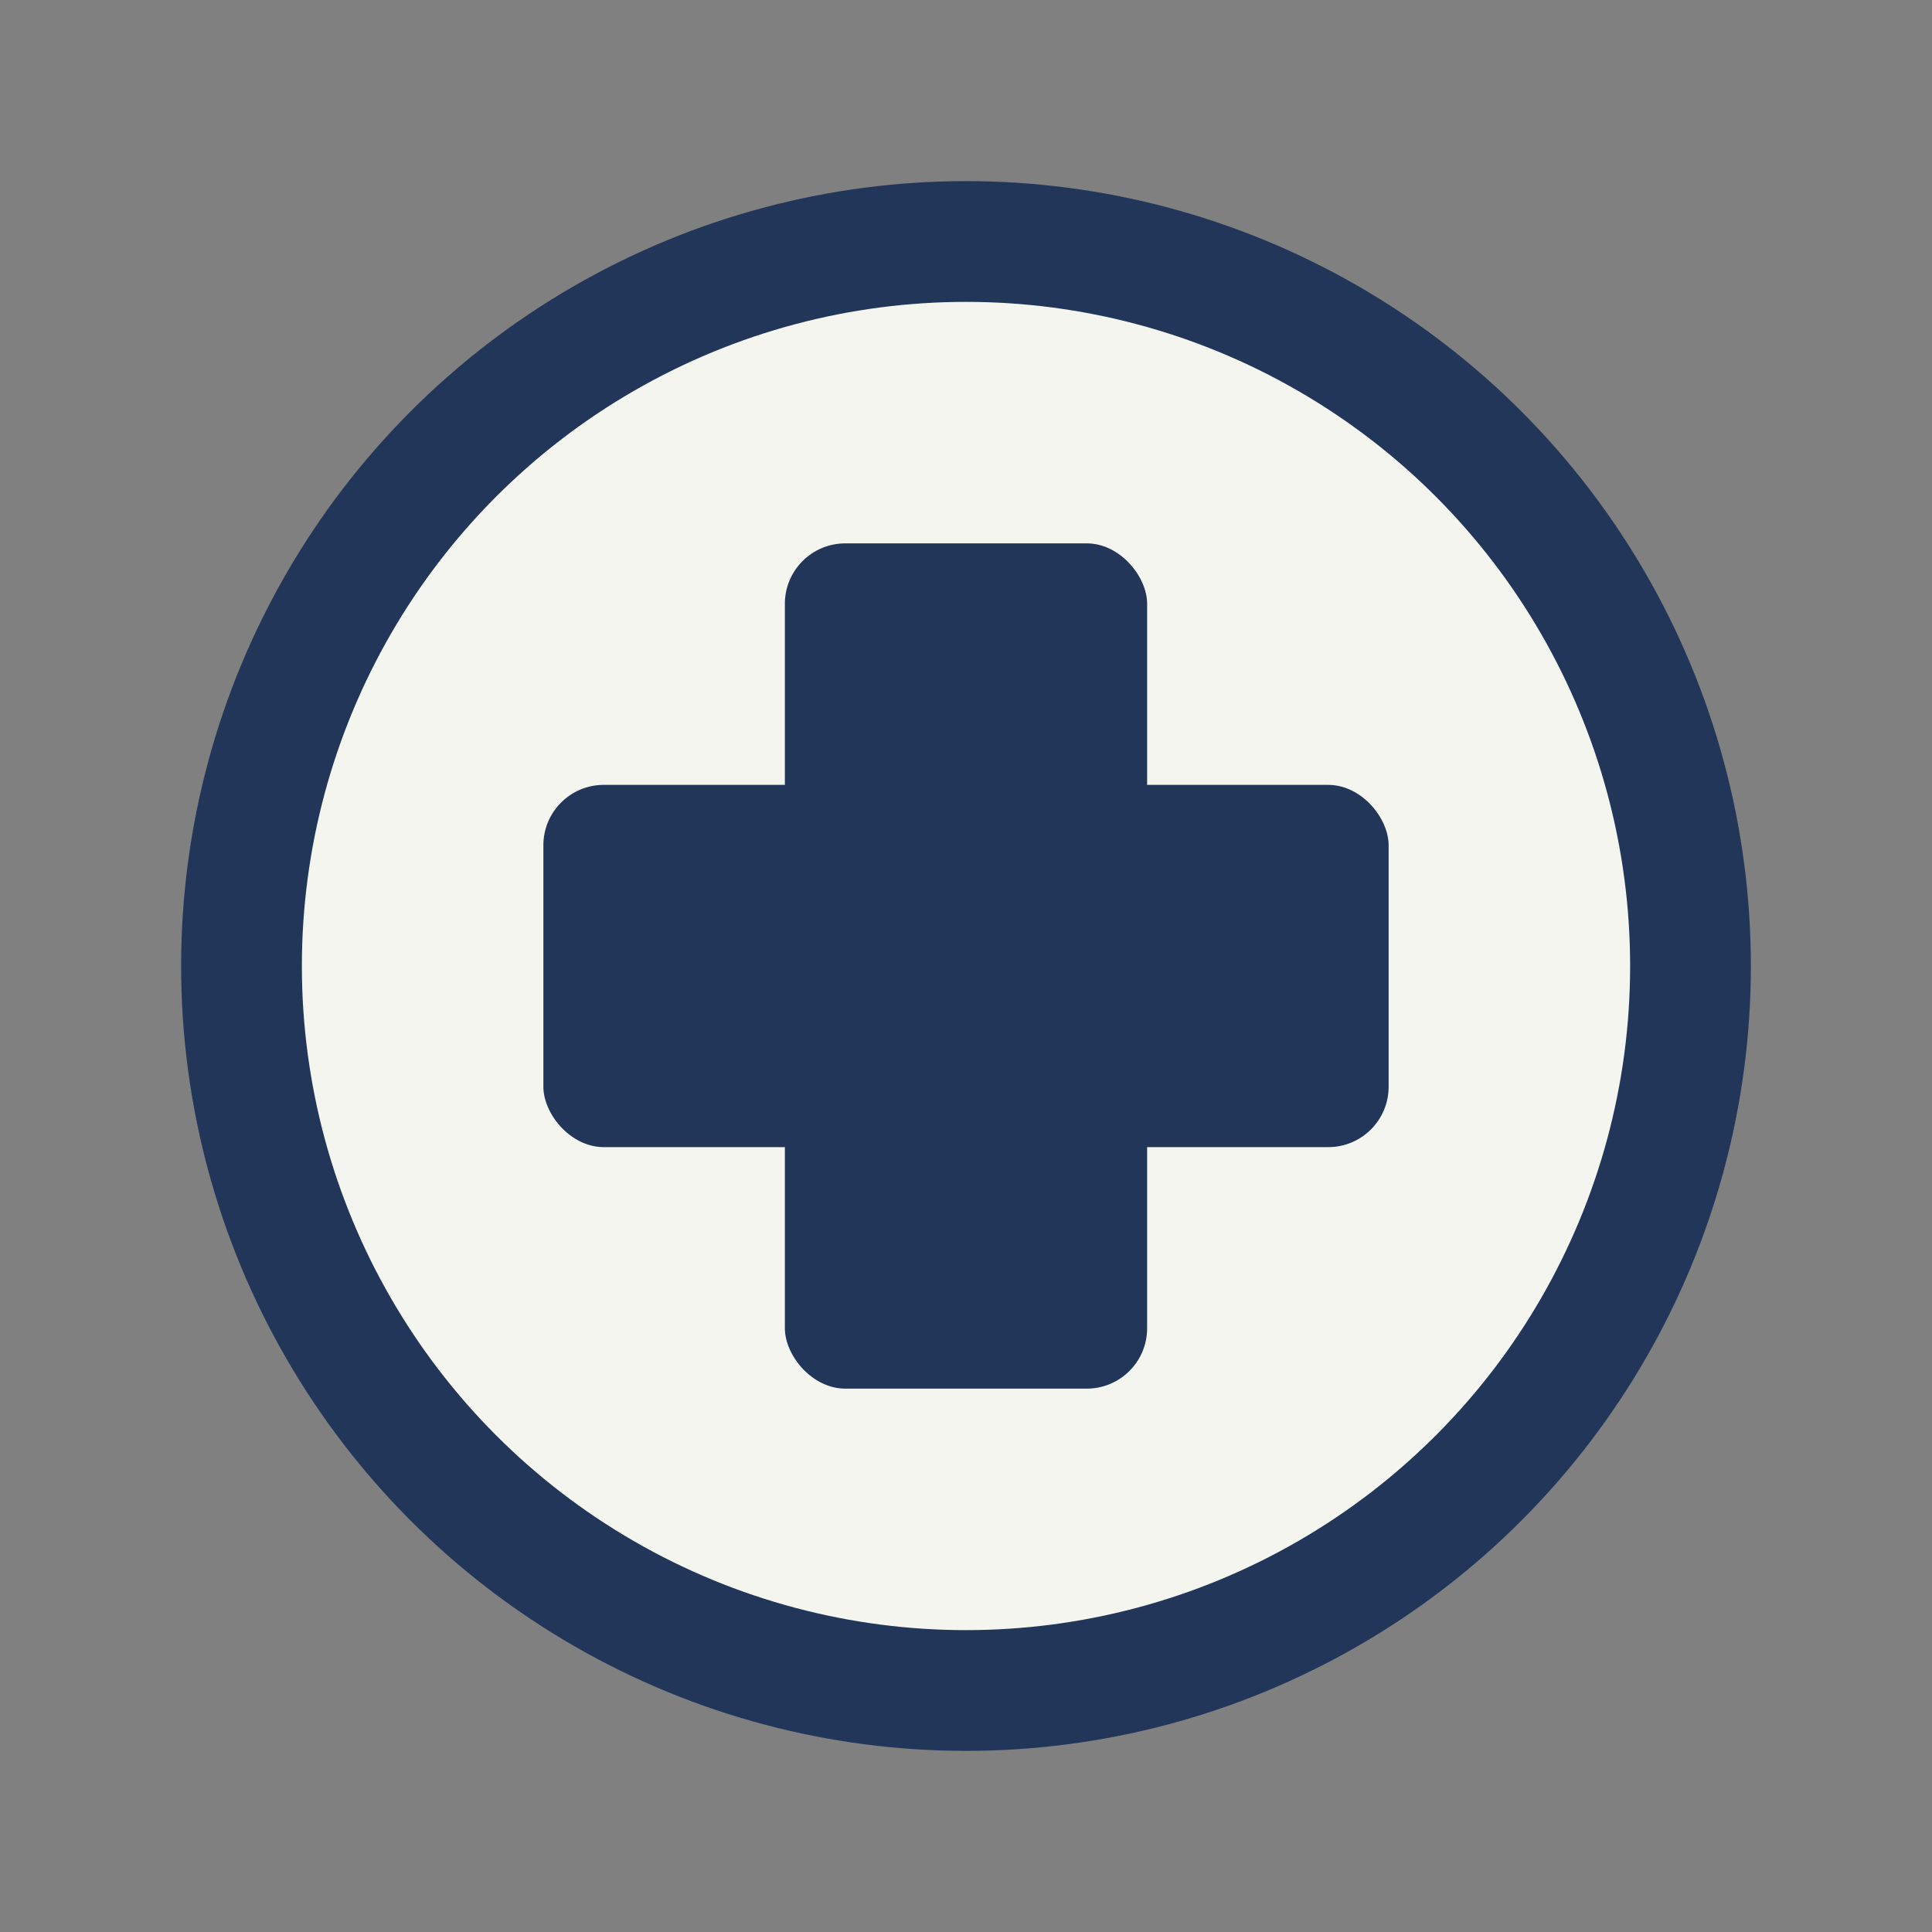 <?xml version="1.0" encoding="UTF-8"?>
<svg xmlns="http://www.w3.org/2000/svg" width="32" height="32" viewBox="0 0 32 32"><rect x="0" y="0" width="32" height="32" fill="#808080" stroke="none"/><circle cx="16" cy="16" r="12" fill="#F5F5EF" stroke="#22365A" stroke-width="2"/><rect x="13" y="9" width="6" height="14" rx="1" fill="#22365A"/><rect x="9" y="13" width="14" height="6" rx="1" fill="#22365A"/></svg>